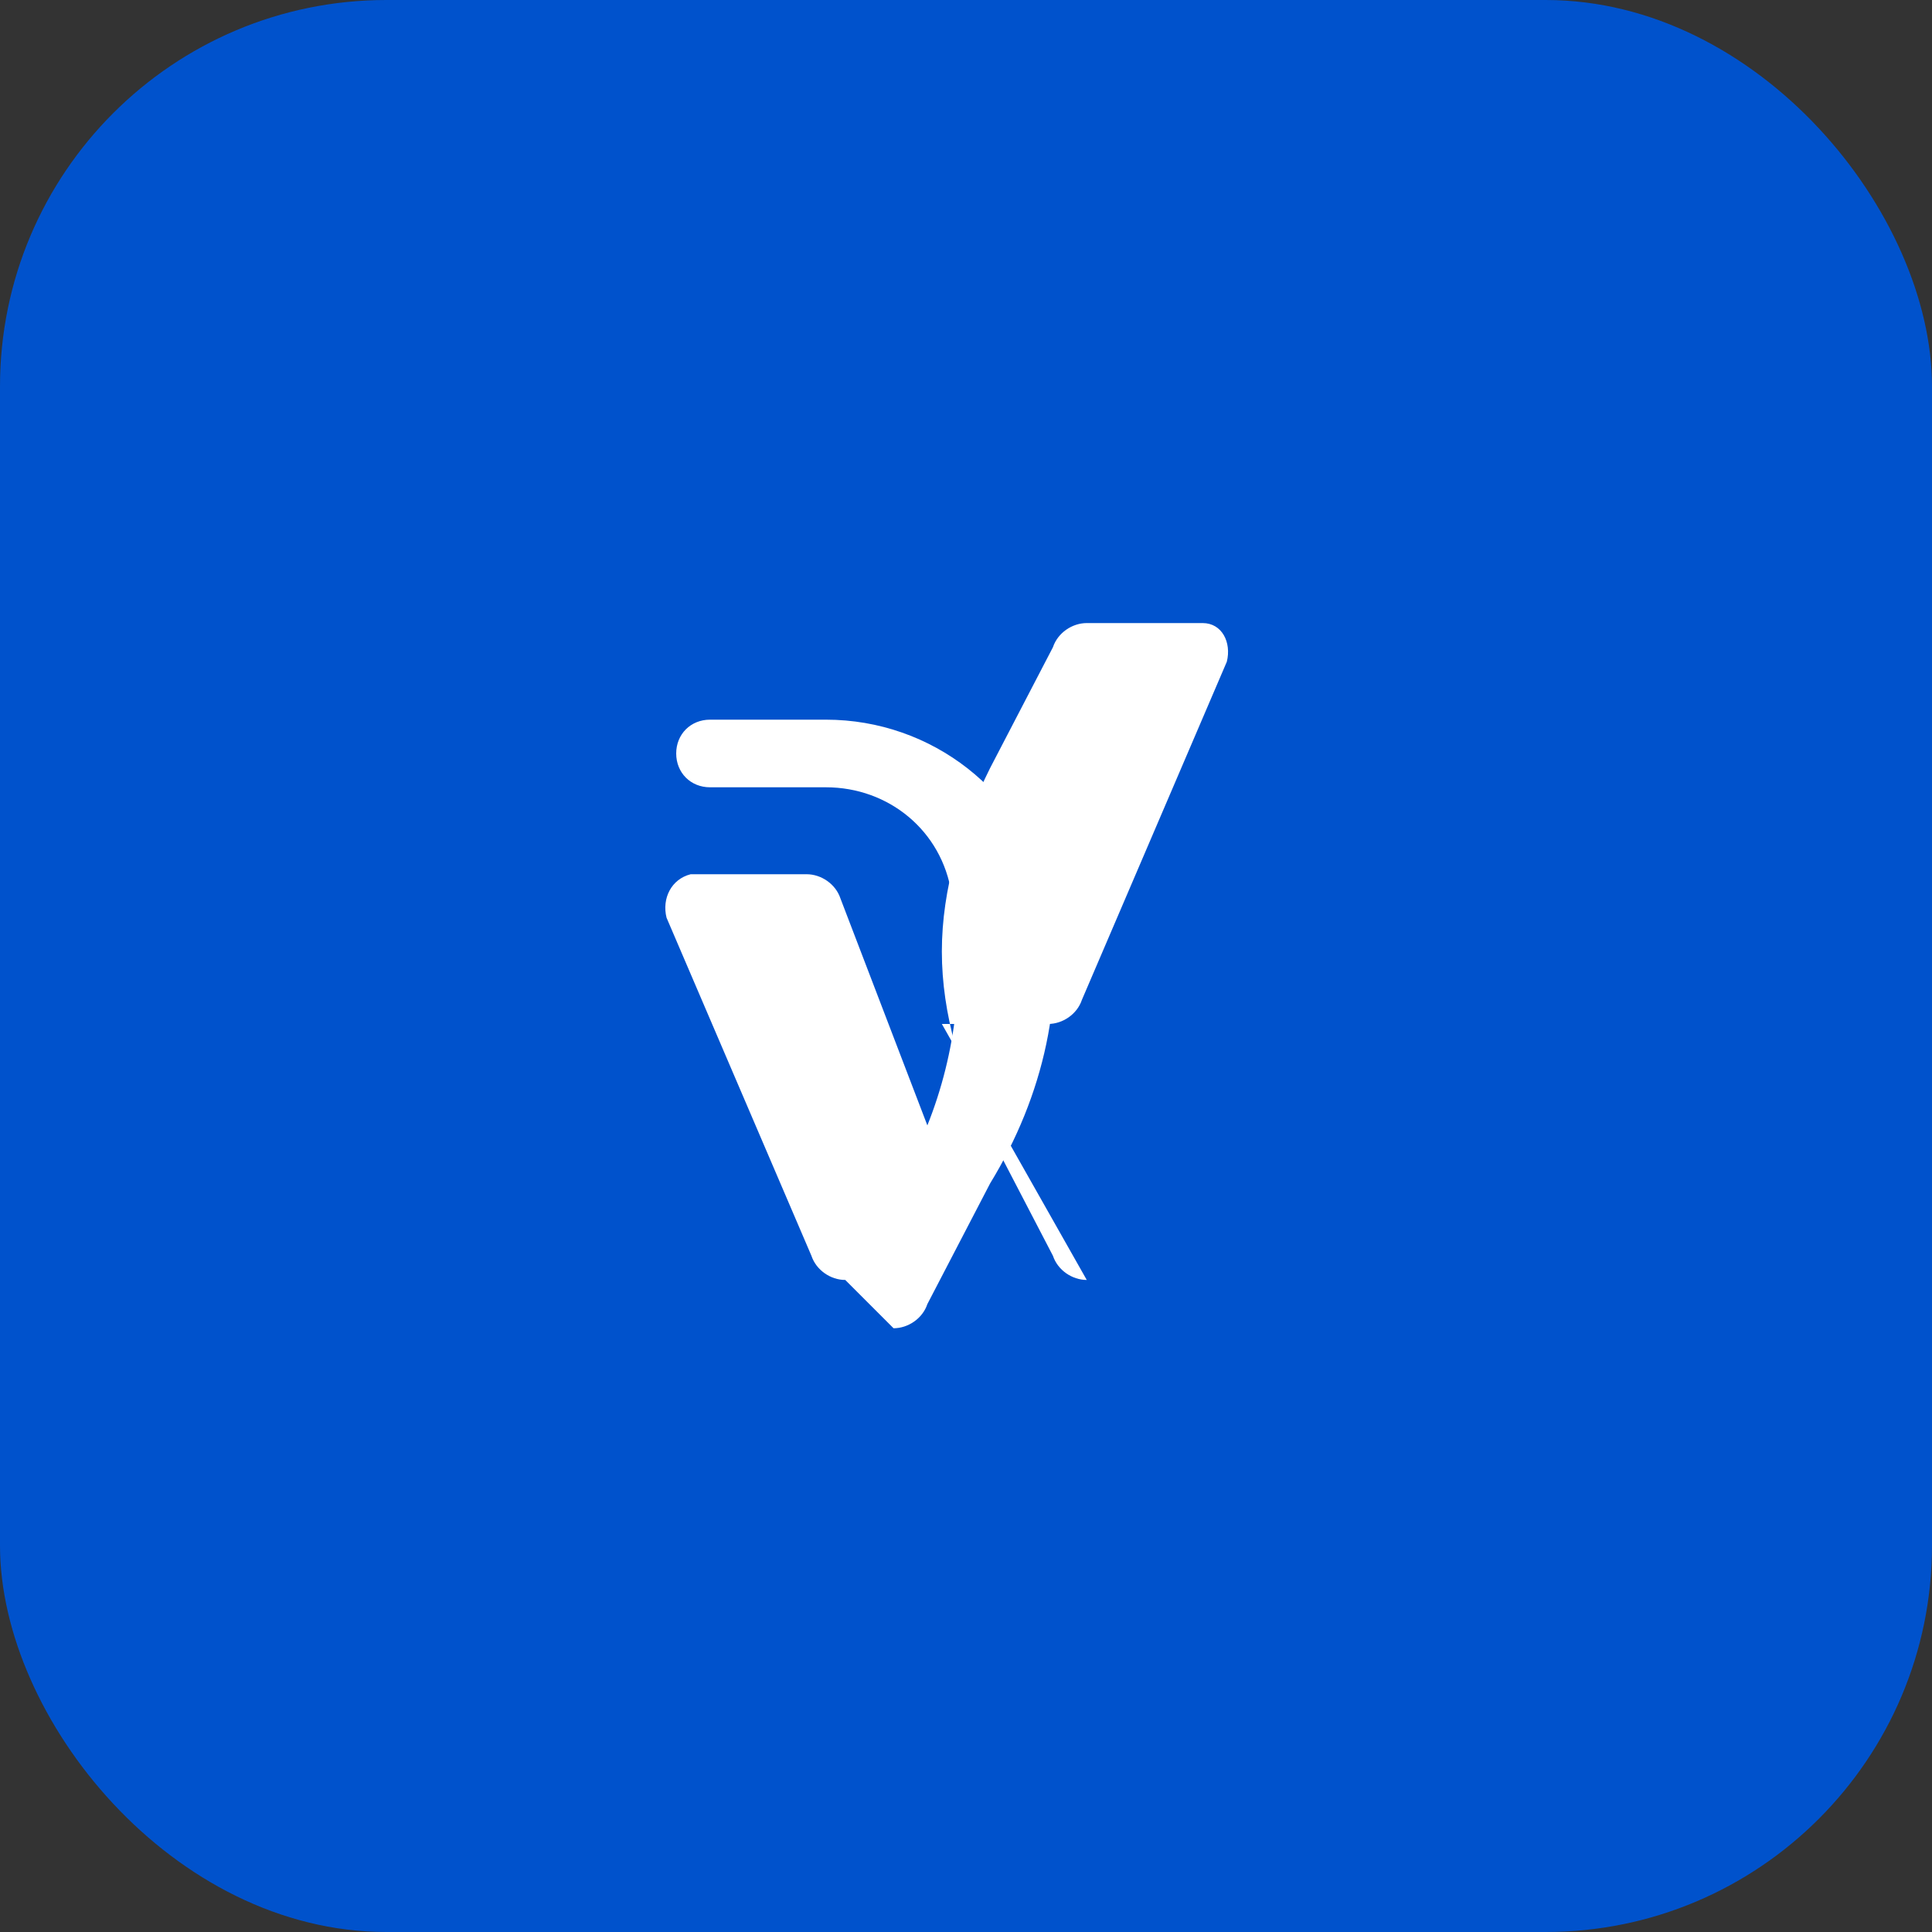 <svg width="40" height="40" viewBox="0 0 40 40" fill="none" xmlns="http://www.w3.org/2000/svg">
  <rect x="0" y="0" width="40" height="40" fill="#333333" stroke="none"/>
  <rect width="40" height="40" rx="8" fill="#0052CC"/>
  <g fill="white">
    <path d="M17.5 26.5c-.3 0-.6-.2-.7-.5l-3-7c-.1-.4.1-.8.5-.9h2.4c.3 0 .6.2.7.5l1.8 4.7c.6-1.5.8-3.2.5-4.8-.2-1.3-1.3-2.2-2.6-2.2h-2.4c-.4 0-.7-.3-.7-.7s.3-.7.7-.7h2.4c2.2 0 4.1 1.5 4.6 3.6.4 2.1-.1 4.2-1.2 6l-1.3 2.5c-.1.3-.4.5-.7.5z"/>
    <path d="M22.5 26.5c-.3 0-.6-.2-.7-.5l-1.3-2.5c-.6-1.2-1-2.5-1-3.8 0-1.3.4-2.6 1-3.8l1.3-2.5c.1-.3.4-.5.7-.5h2.4c.4 0 .6.4.5.8l-3 7c-.1.3-.4.5-.7.5h-2.2z"/>
  </g>
</svg>
